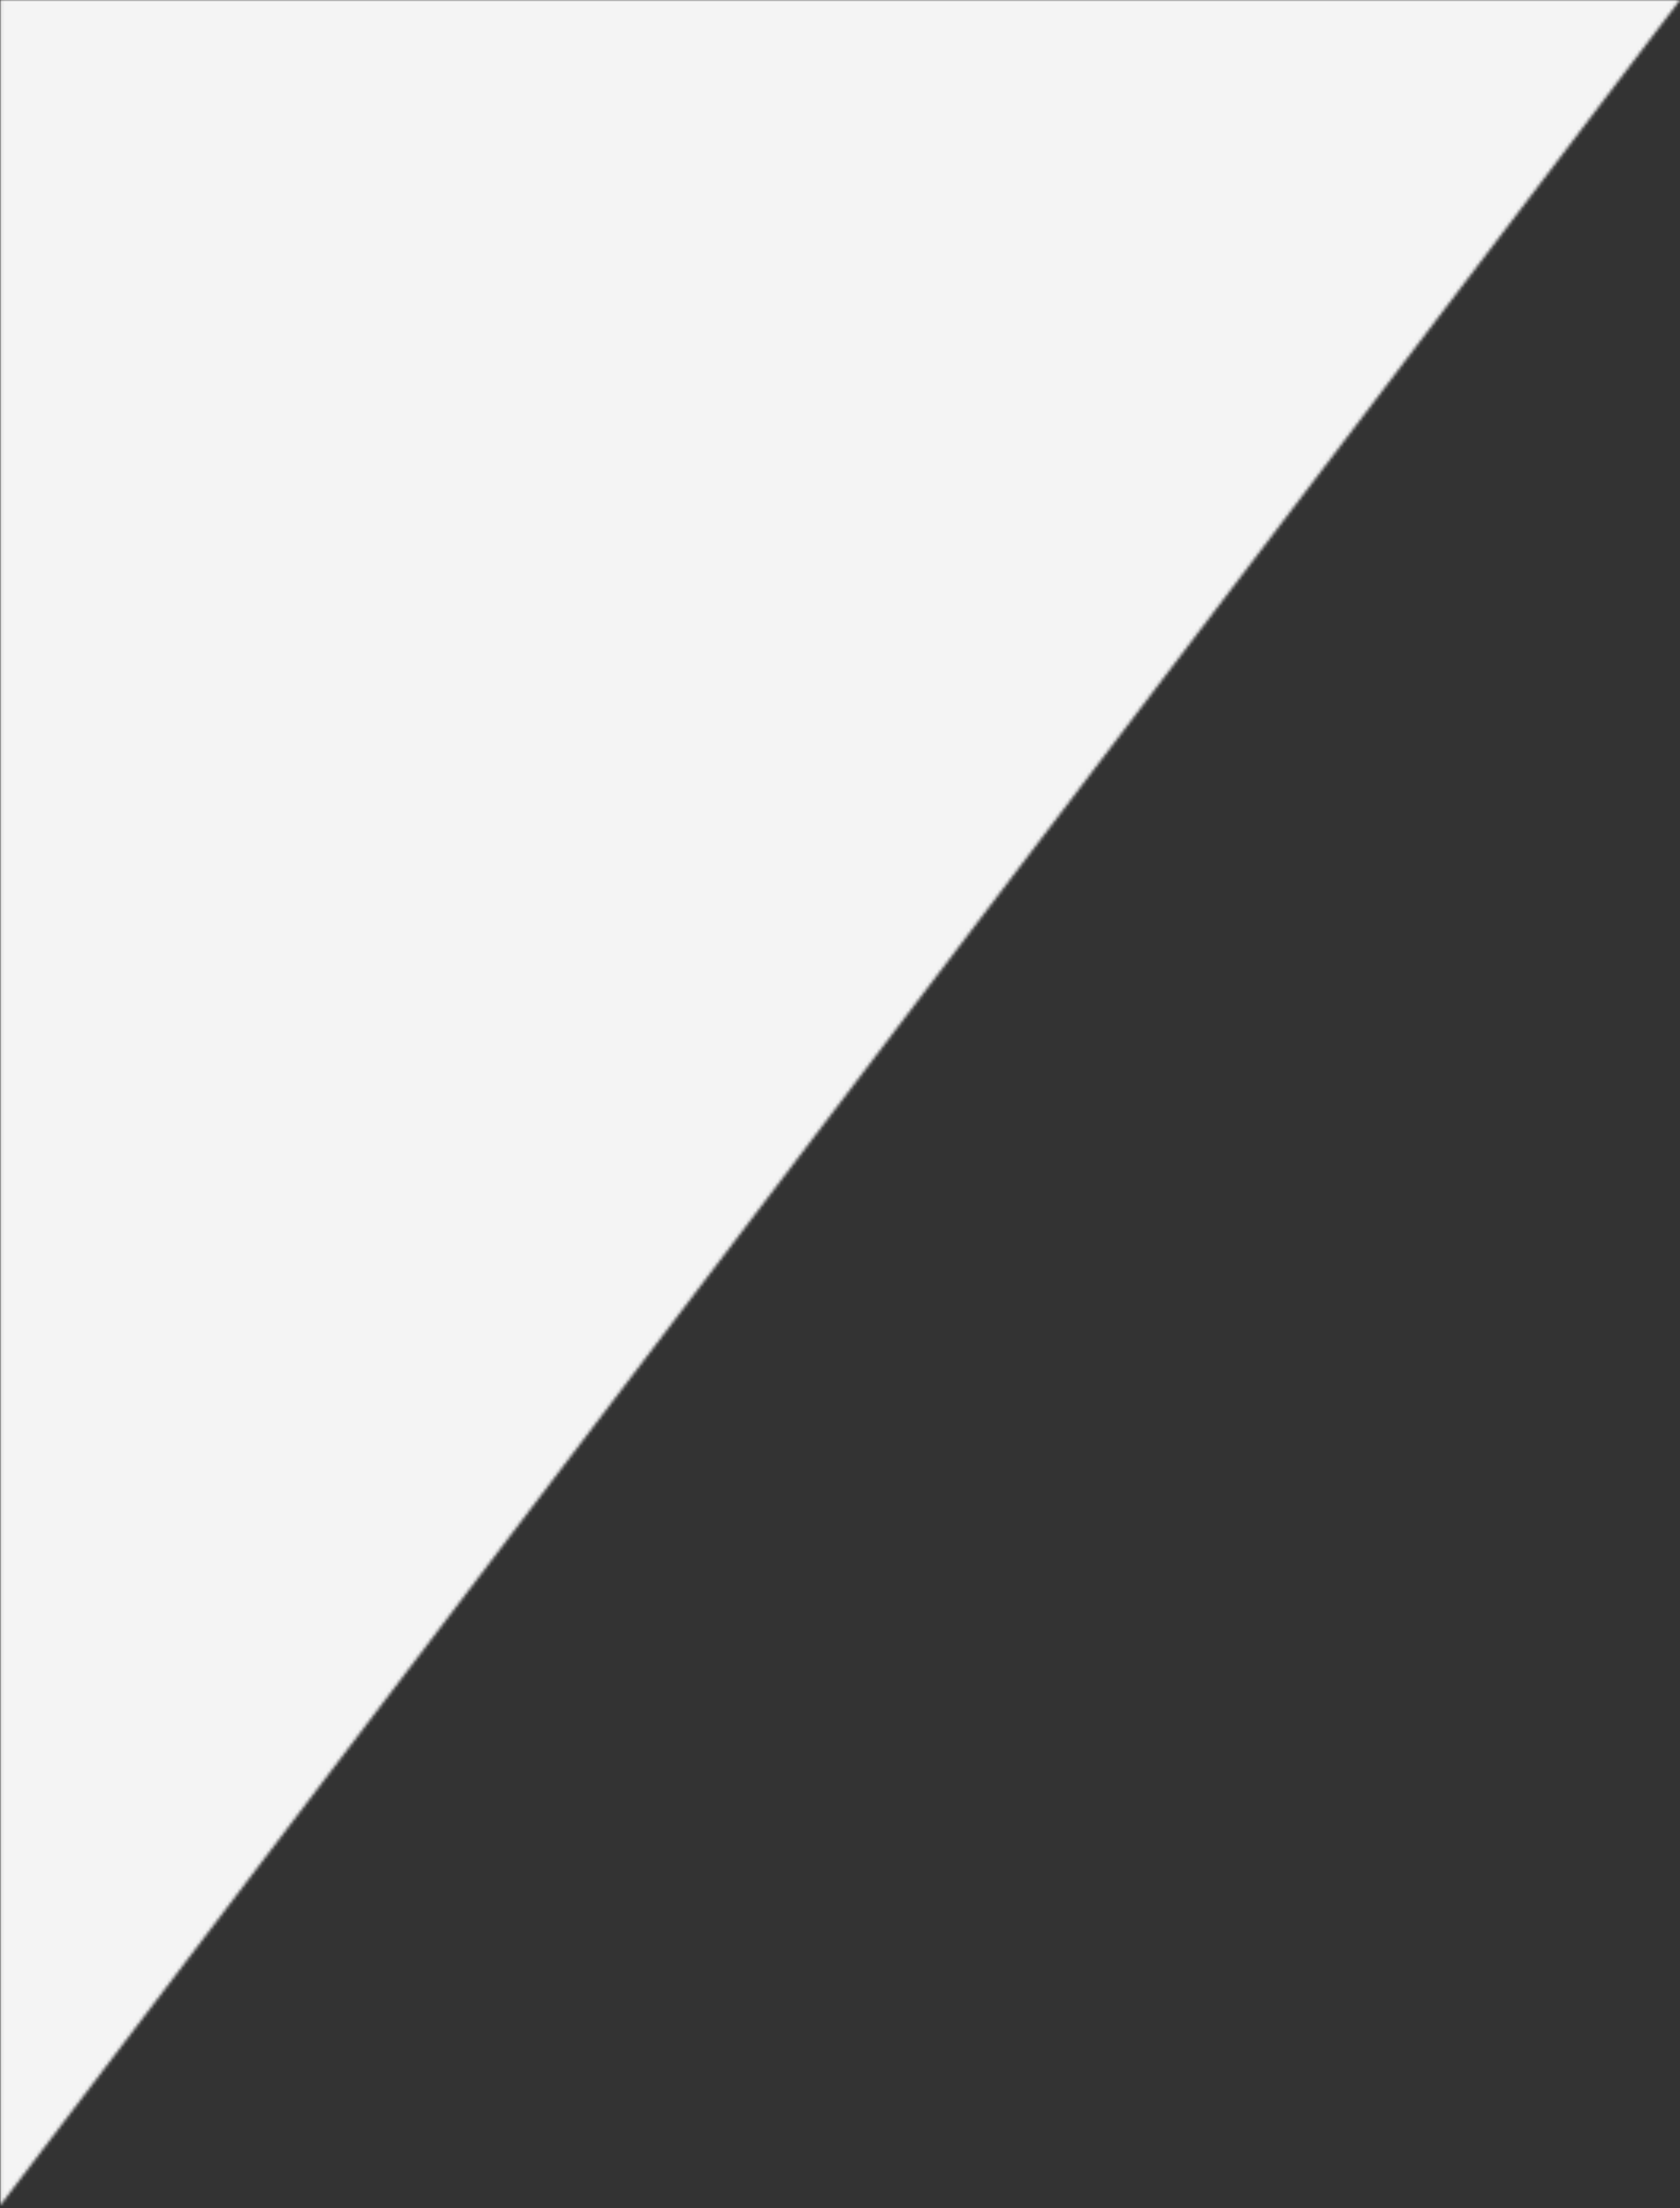 <svg width="528" height="694" xmlns="http://www.w3.org/2000/svg" xmlns:xlink="http://www.w3.org/1999/xlink"><rect width="100%" height="100%" fill="#333333" stroke="none"/><defs><path id="a" d="M.06 693.18L528 0H.06v693.18z"/></defs><g fill="none" fill-rule="evenodd"><mask id="b" fill="#fff"><use xlink:href="#a"/></mask><path fill="#F4F4F4" mask="url(#b)" d="M.06 693.42h528V-.06H.06z"/></g></svg>